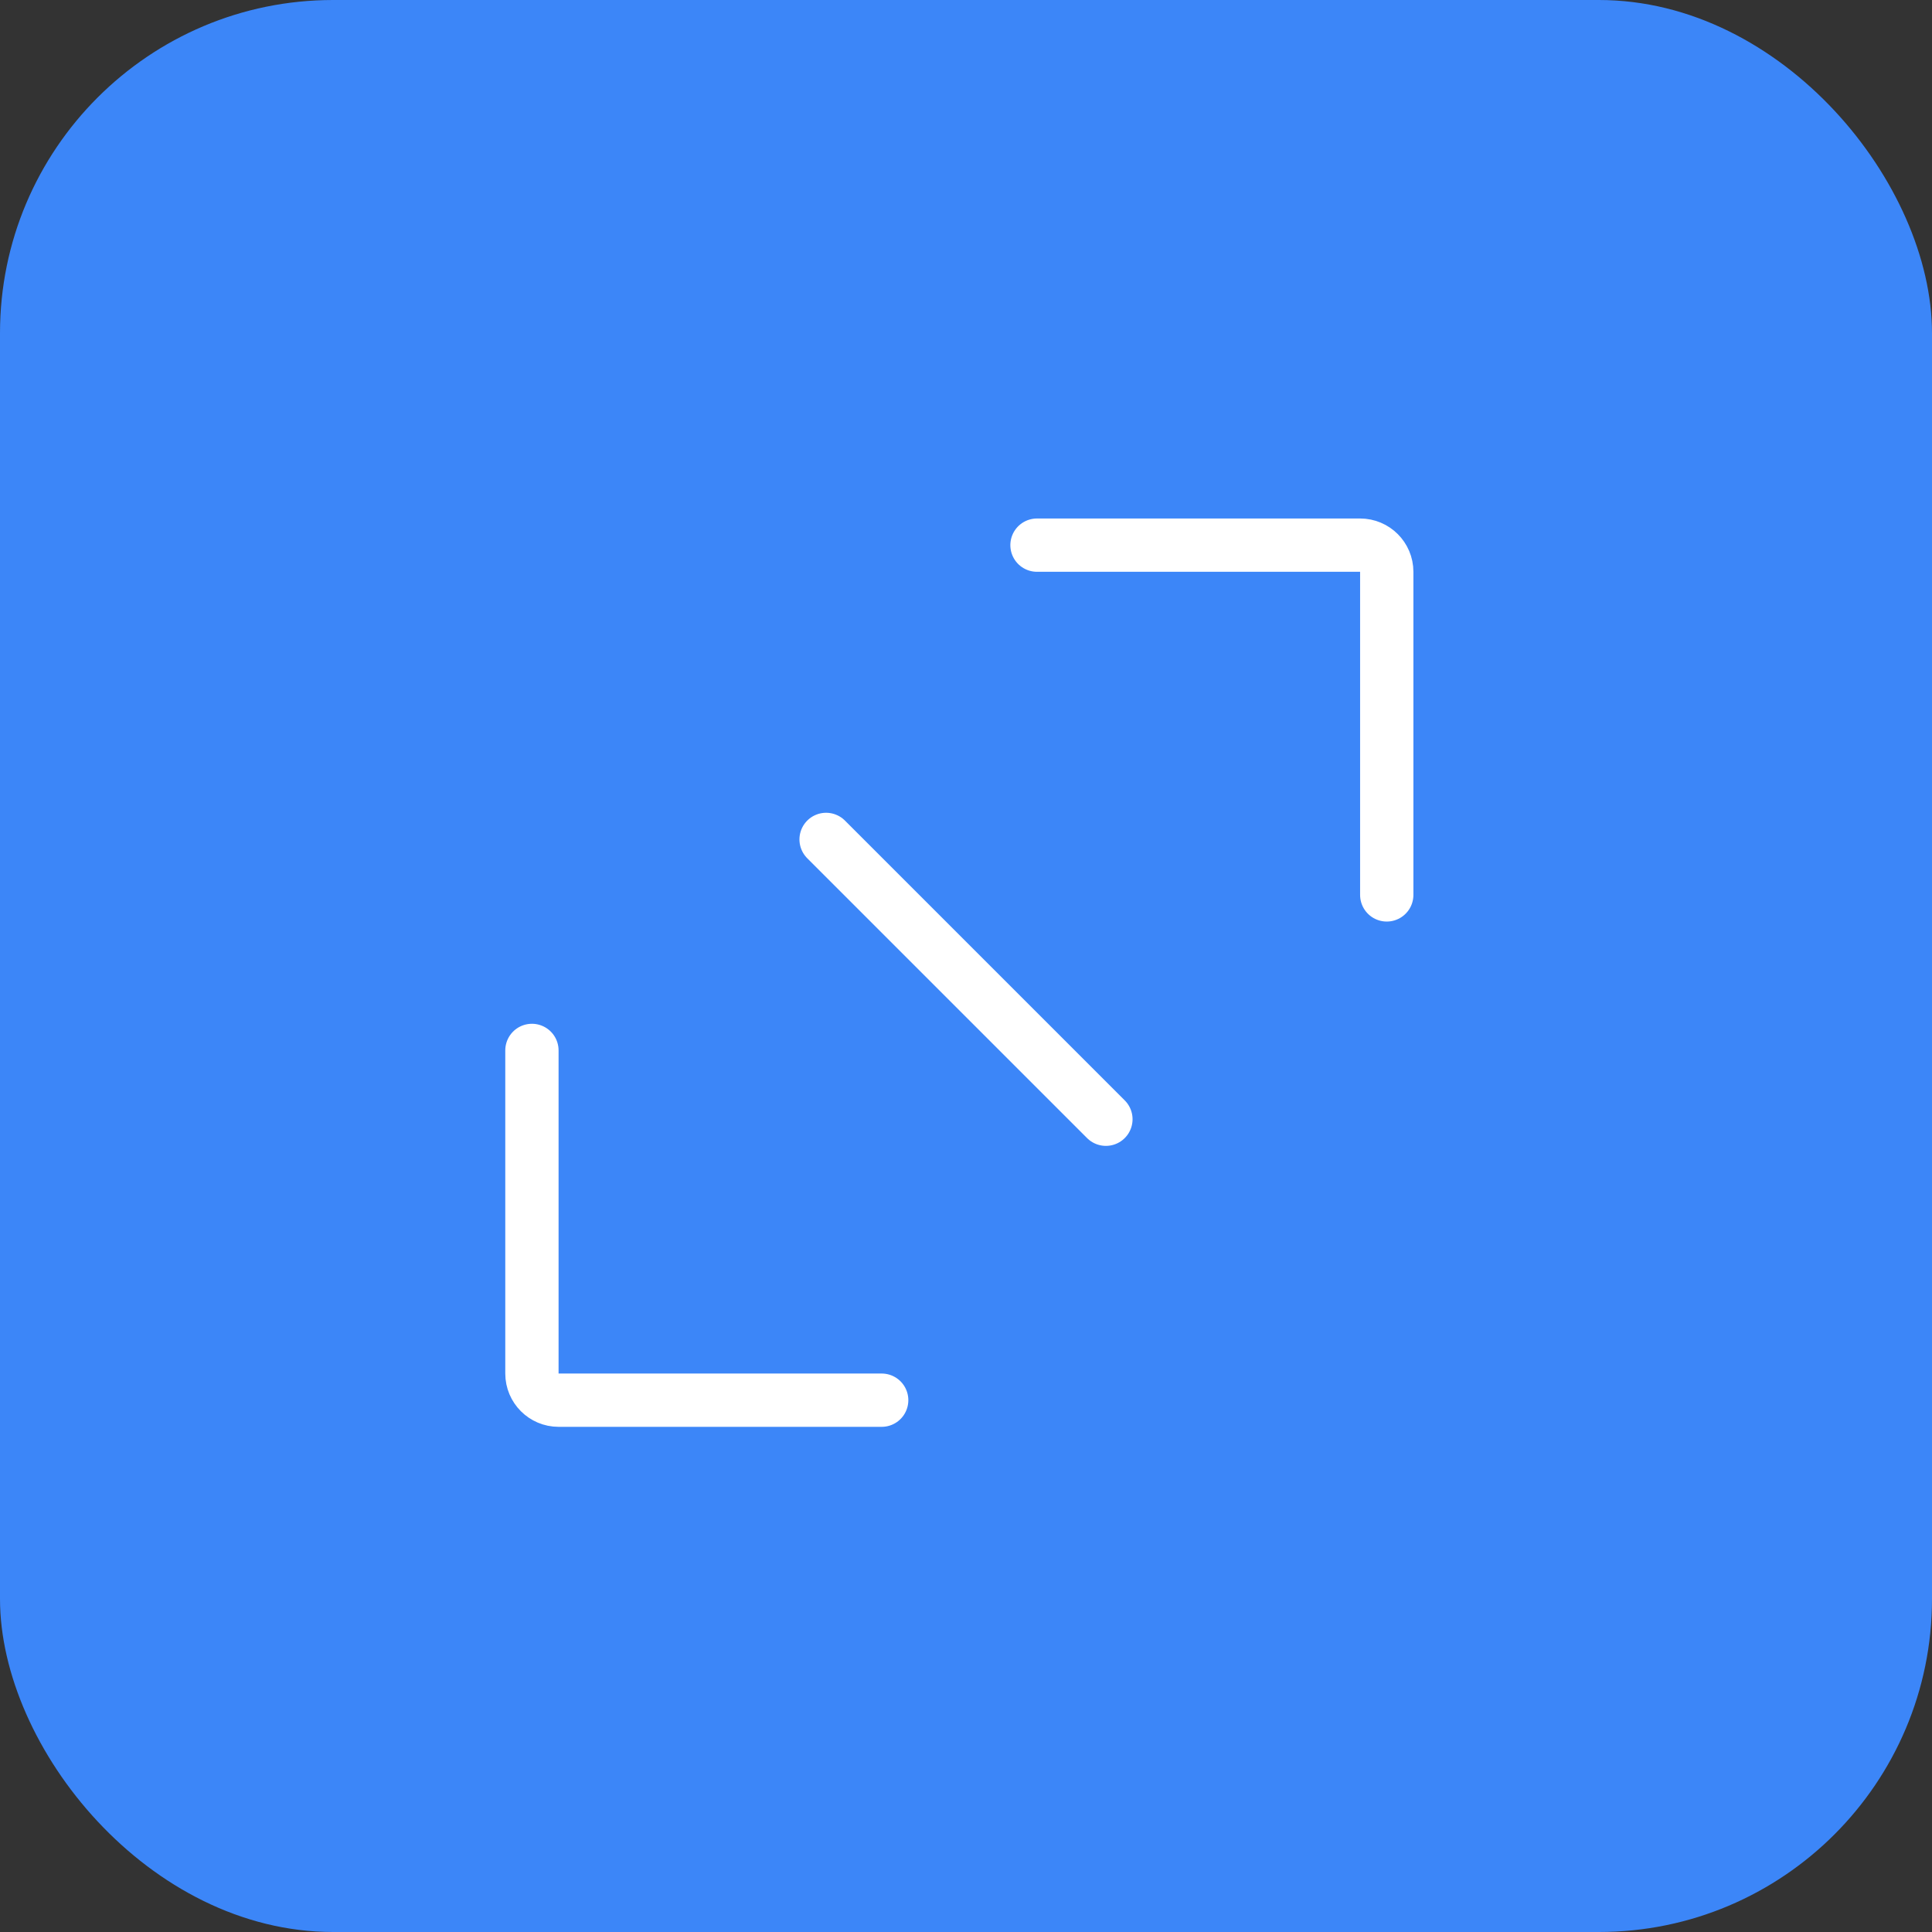 <svg width="145" height="145" viewBox="0 0 145 145" fill="none" xmlns="http://www.w3.org/2000/svg">
<rect x="0" y="0" width="145" height="145" fill="#333333" stroke="none"/>
<rect width="145" height="145" rx="25" fill="#3C86F8"/>
<path d="M77.828 40.914H102.078C103.183 40.914 104.078 41.809 104.078 42.914V67.164" stroke="white" stroke-width="4" stroke-linecap="round"/>
<path d="M66.172 105.086L41.922 105.086C40.817 105.086 39.922 104.191 39.922 103.086L39.922 78.836" stroke="white" stroke-width="4" stroke-linecap="round"/>
<mask id="path-4-inside-1_259_174" fill="white">
<rect x="37" y="38" width="26.25" height="26.25" rx="2"/>
</mask>
<rect x="37" y="38" width="26.25" height="26.25" rx="2" stroke="white" stroke-width="8" mask="url(#path-4-inside-1_259_174)"/>
<mask id="path-5-inside-2_259_174" fill="white">
<rect x="80.75" y="81.75" width="26.25" height="26.25" rx="2"/>
</mask>
<rect x="80.75" y="81.75" width="26.25" height="26.25" rx="2" stroke="white" stroke-width="8" mask="url(#path-5-inside-2_259_174)"/>
<path d="M62 63L83 84" stroke="white" stroke-width="4" stroke-linecap="round"/>
</svg>
